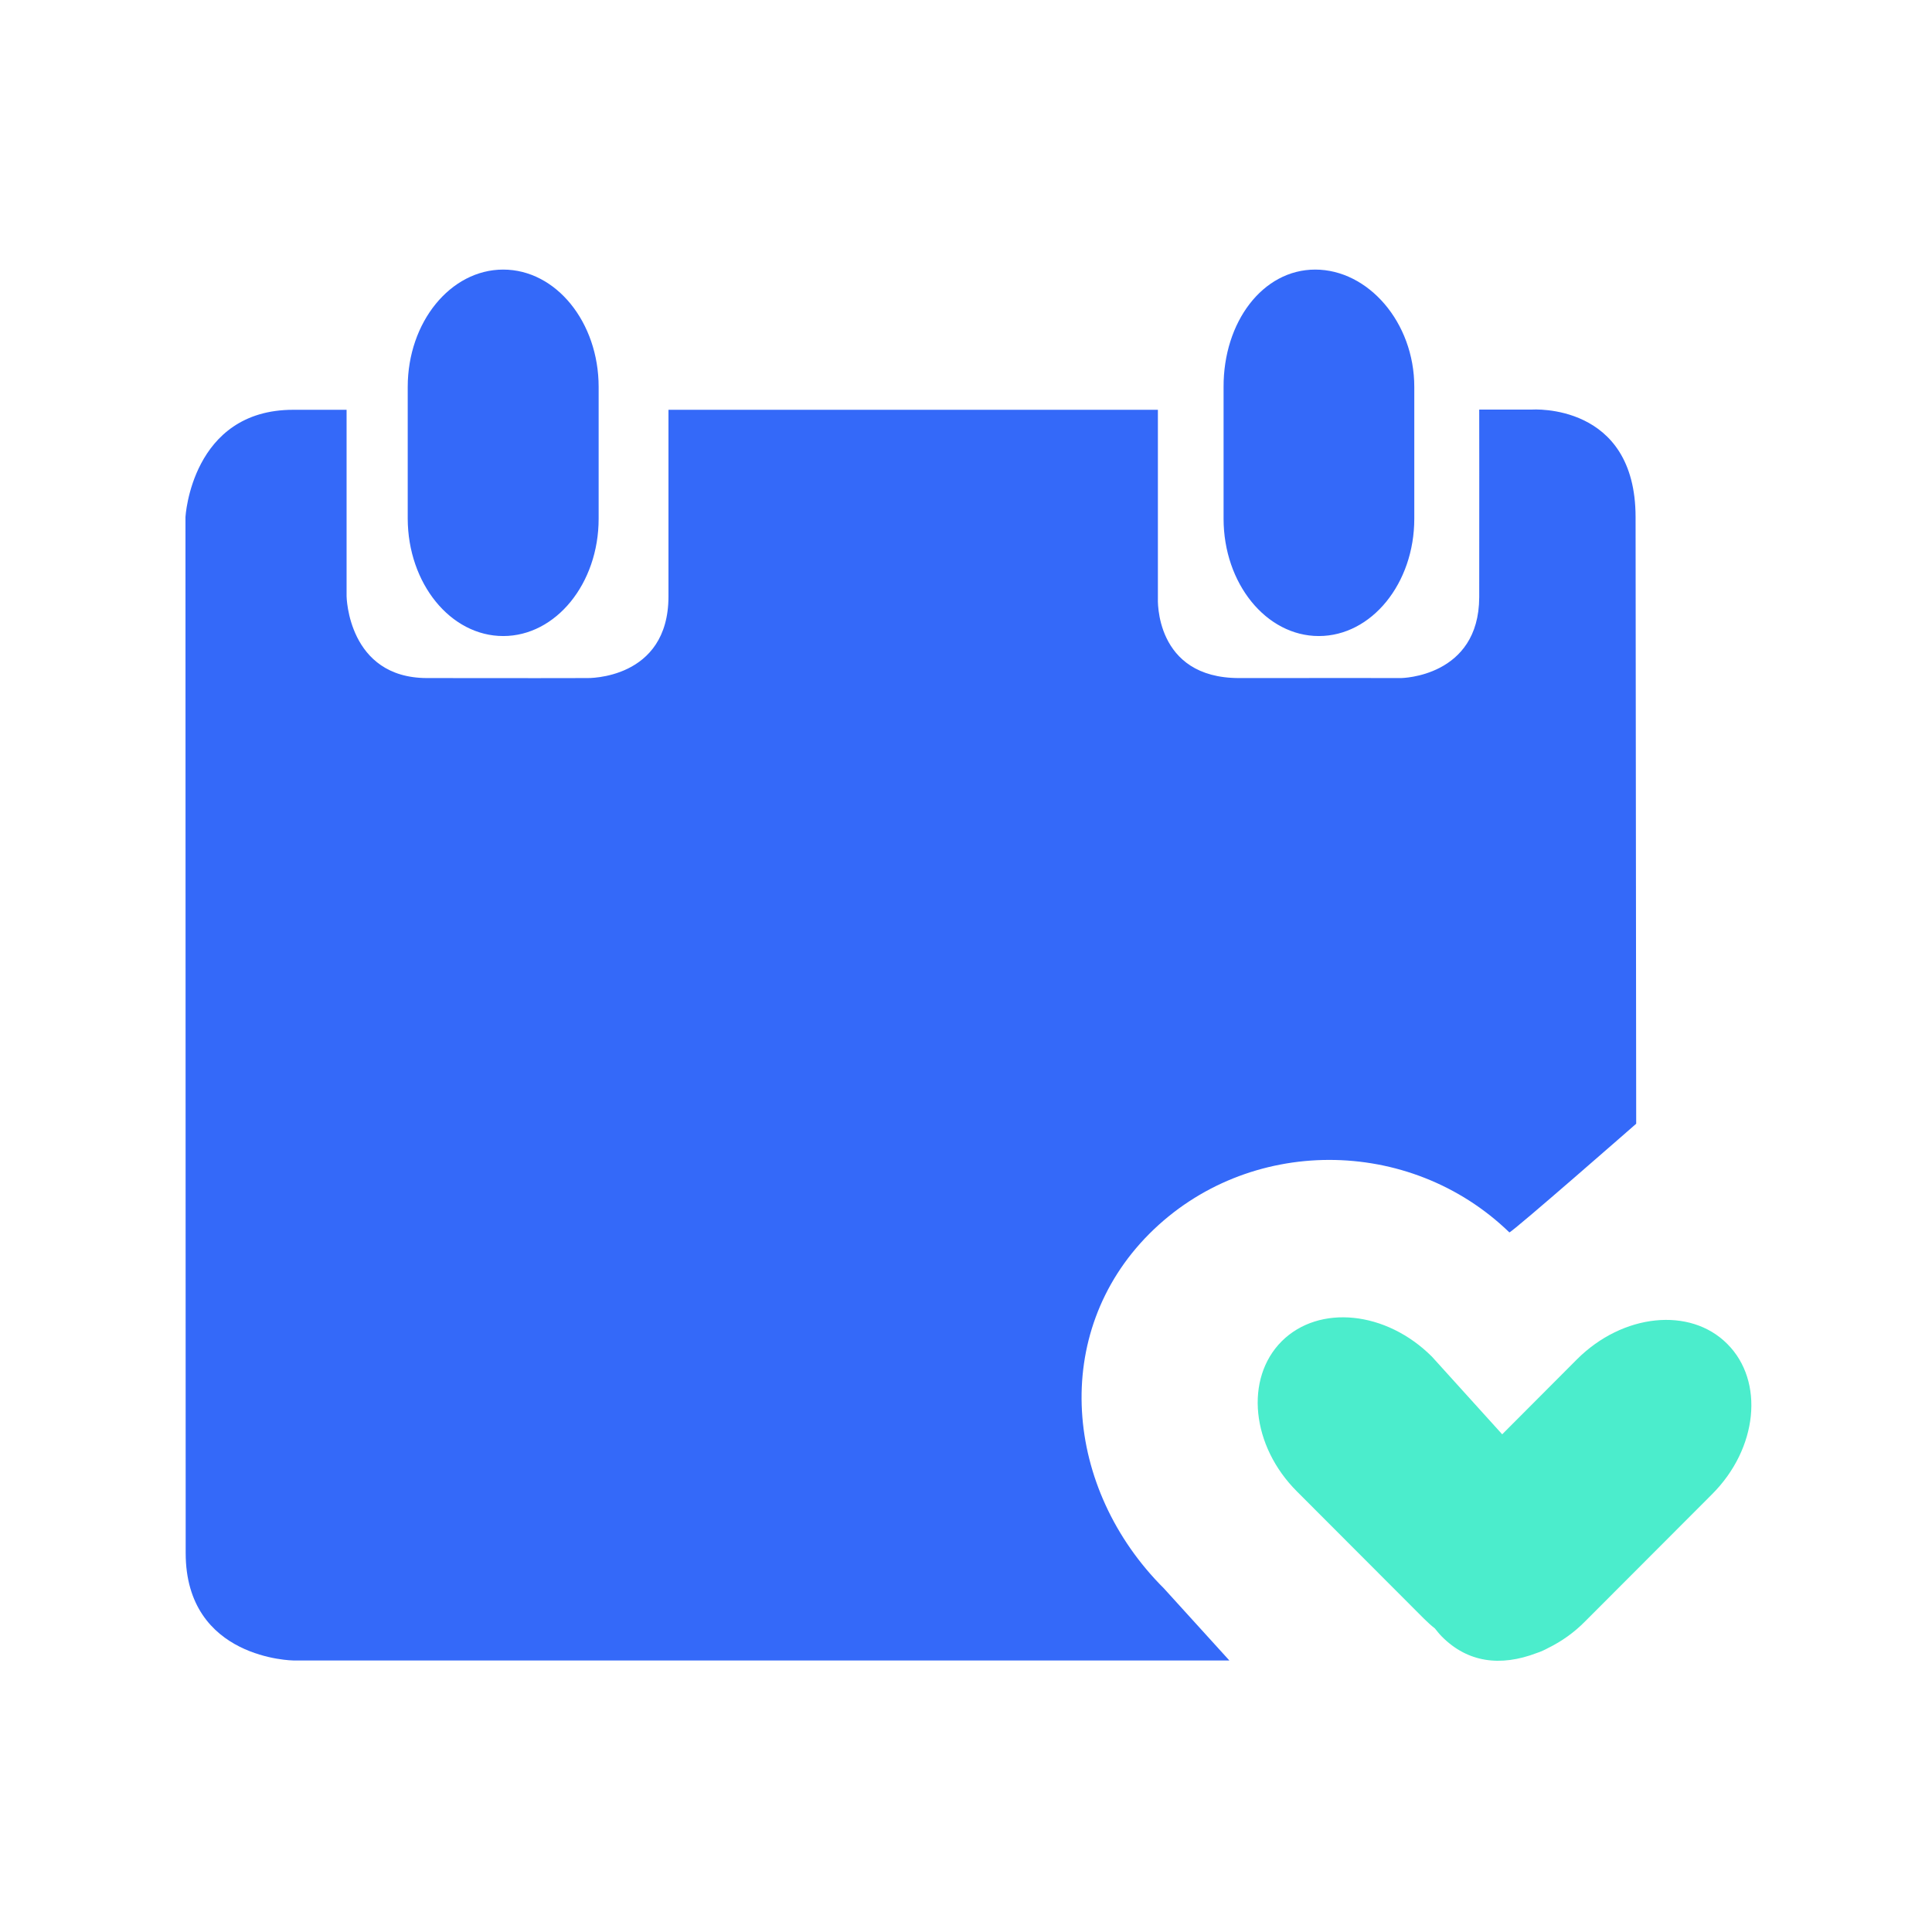<svg width="28" height="28" viewBox="0 0 28 28" fill="none" xmlns="http://www.w3.org/2000/svg">
<path d="M25.033 19.477C24.495 18.936 23.518 19.037 22.854 19.701L21.771 20.787L20.754 19.663C20.09 18.998 19.116 18.9 18.575 19.439C18.036 19.98 18.134 20.956 18.799 21.618L20.636 23.458C20.686 23.508 20.74 23.557 20.795 23.6C20.828 23.641 20.861 23.683 20.899 23.721C21.268 24.09 21.738 24.161 22.274 23.956C22.332 23.937 22.386 23.912 22.441 23.882C22.63 23.789 22.813 23.661 22.974 23.497L24.812 21.656C25.474 20.995 25.575 20.018 25.033 19.477Z" fill="#4BEDCC"/>
<path d="M7.293 9.218C8.056 9.218 8.676 8.457 8.676 7.517V5.608C8.676 4.67 8.058 3.907 7.293 3.907C6.53 3.907 5.909 4.668 5.909 5.608V7.517C5.912 8.457 6.53 9.218 7.293 9.218ZM16.658 17.88C18.085 16.453 20.431 16.461 21.875 17.861C21.933 17.845 23.713 16.286 23.713 16.286L23.704 7.495C23.704 5.83 22.203 5.936 22.203 5.936H21.438C21.438 5.936 21.44 7.495 21.438 8.654C21.435 9.814 20.306 9.827 20.306 9.827C20.306 9.827 19.201 9.825 17.962 9.827C16.724 9.83 16.781 8.671 16.781 8.671V5.939H9.688V8.643C9.688 9.855 8.512 9.827 8.512 9.827C8.512 9.827 7.336 9.83 6.188 9.827C5.04 9.825 5.023 8.641 5.023 8.641V5.939H4.249C2.775 5.939 2.688 7.492 2.688 7.492C2.688 7.492 2.691 20.962 2.691 22.507C2.691 24.052 4.255 24.065 4.255 24.065H17.817L16.869 23.021C15.422 21.58 15.217 19.324 16.658 17.88ZM19.113 9.218C19.876 9.218 20.497 8.457 20.497 7.517V5.608C20.497 4.67 19.827 3.907 19.061 3.907C18.299 3.907 17.73 4.668 17.733 5.608V7.517C17.733 8.457 18.351 9.218 19.113 9.218Z" fill="#3469F9"/>
</svg>
